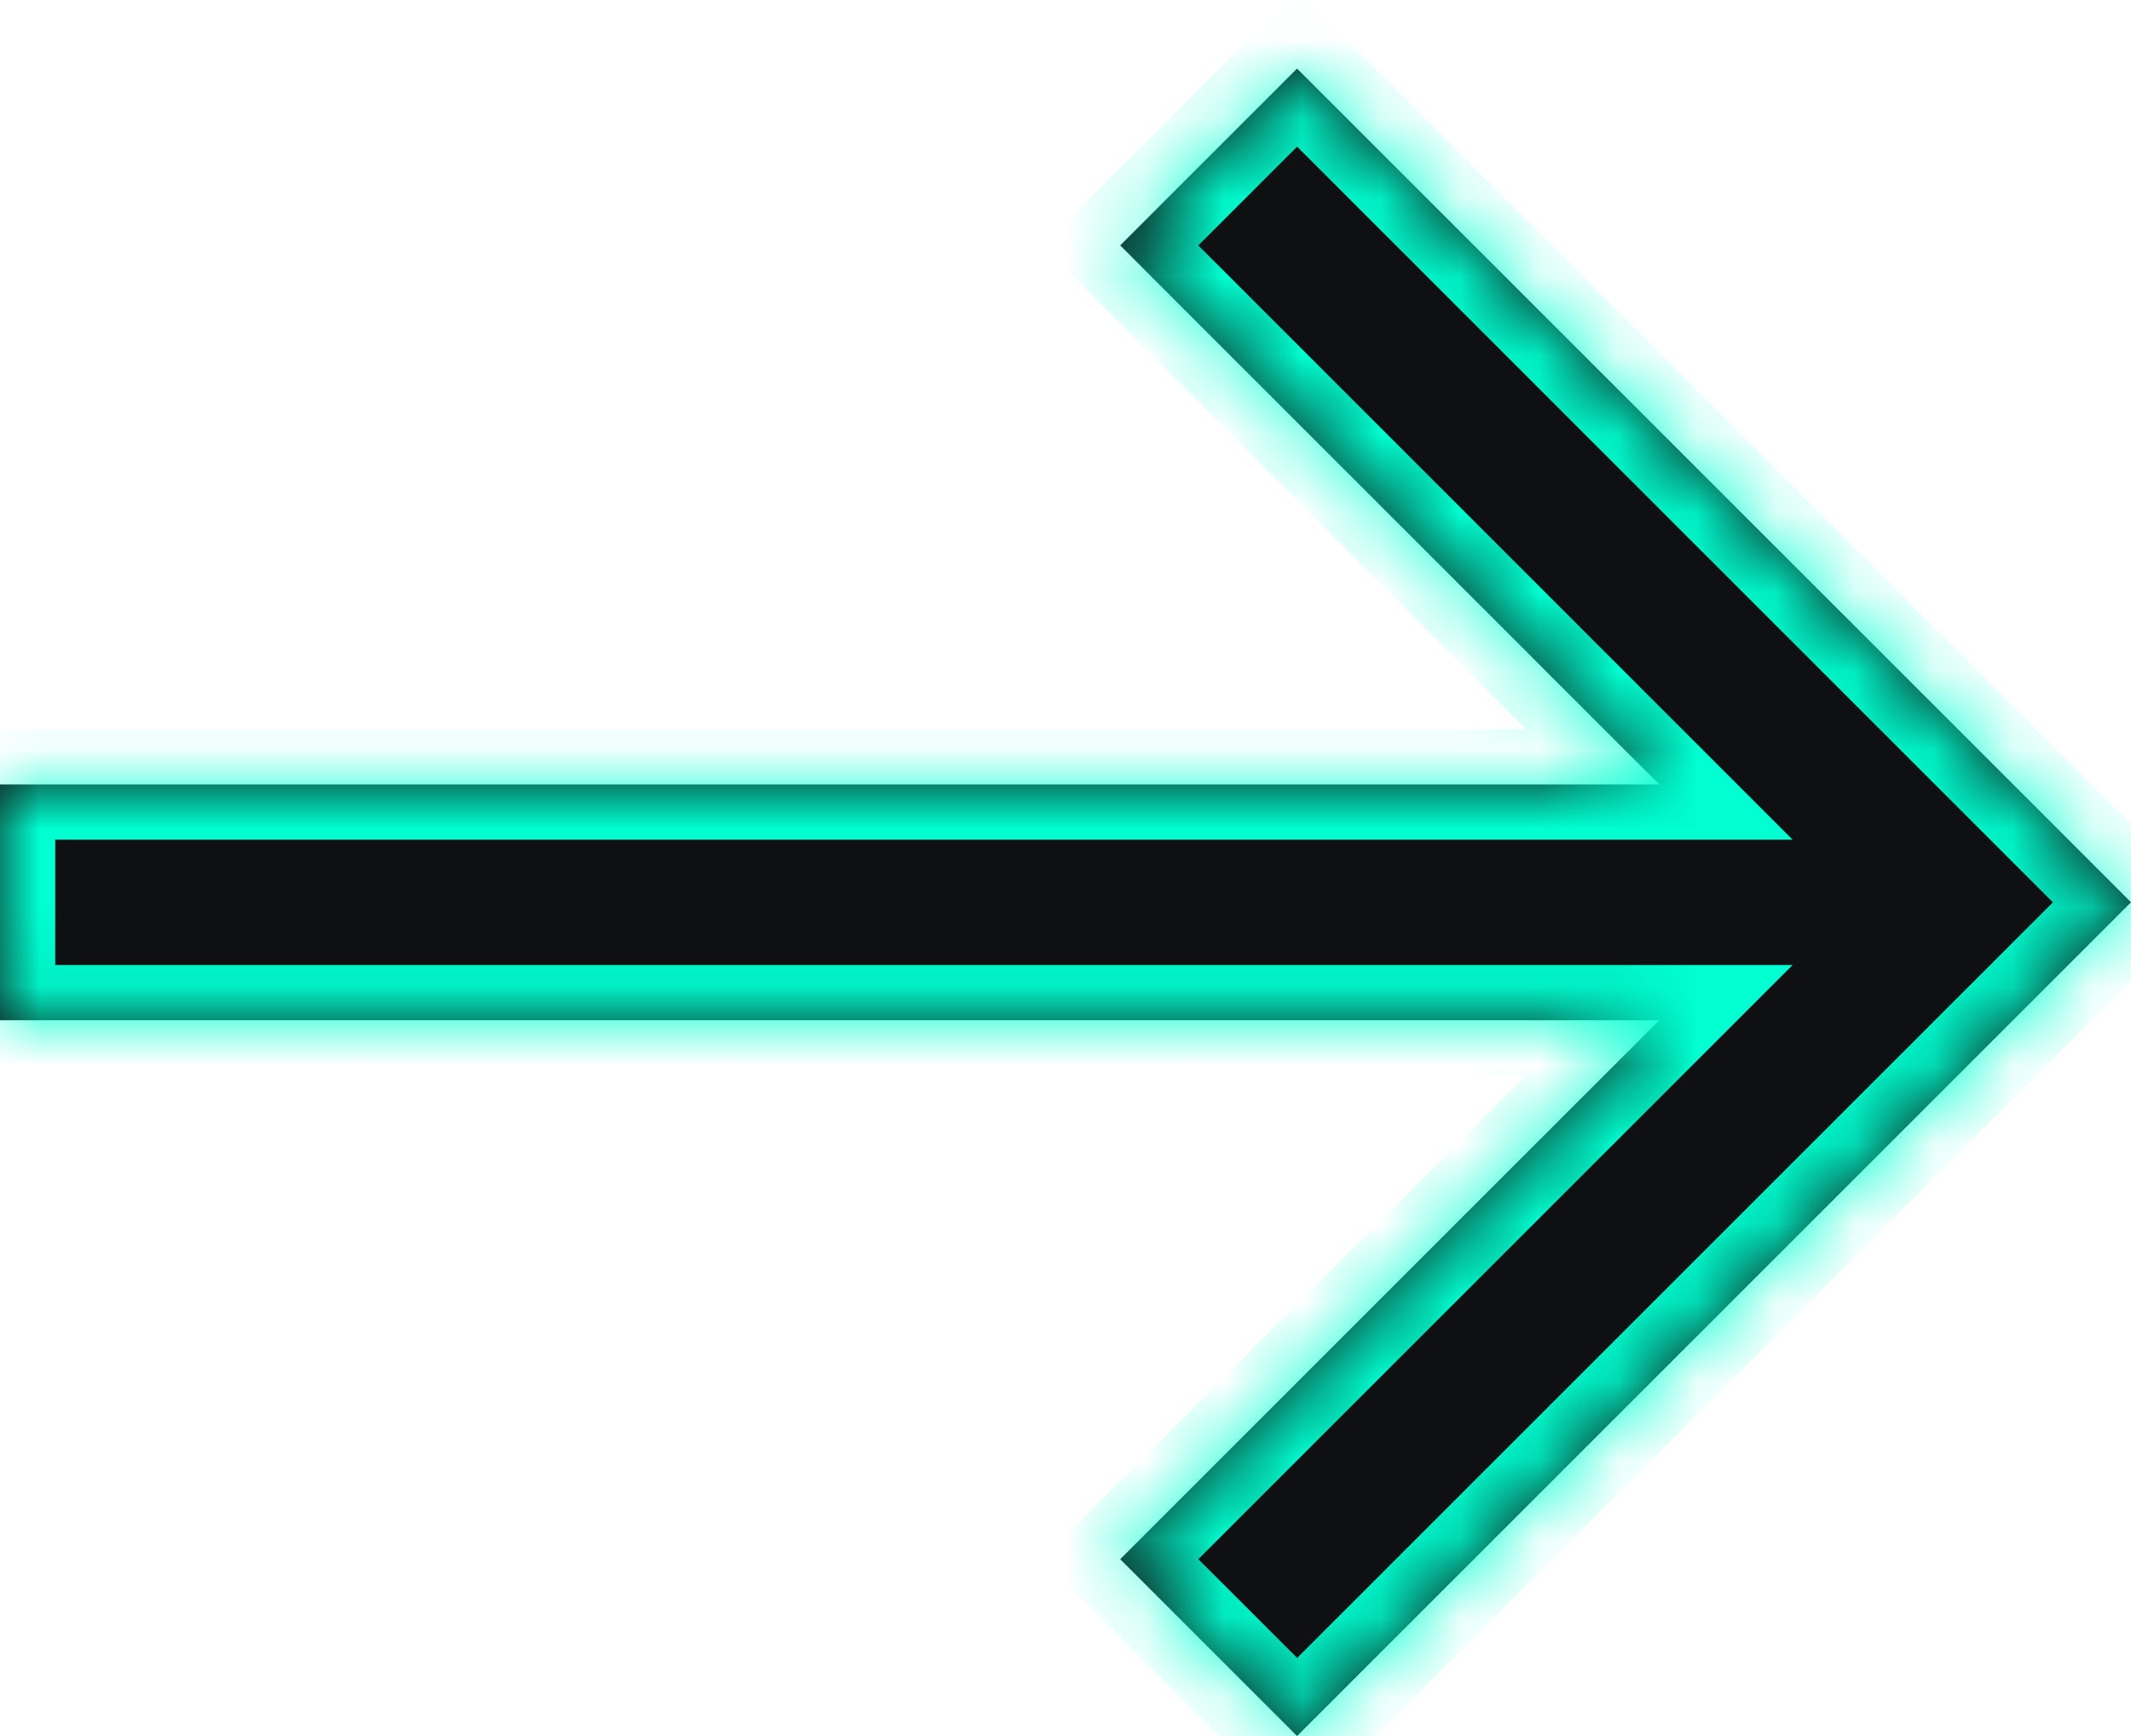 <svg width="27" height="22" viewBox="0 0 27 22" fill="none" xmlns="http://www.w3.org/2000/svg">
<mask id="path-1-inside-1" fill="white">
<path fill-rule="evenodd" clip-rule="evenodd" d="M21.023 9.941L14.193 3.11L16.434 0.869L27 11.434L16.434 22L14.193 19.759L21.023 12.929L-3.96508e-07 12.929L-5.27133e-07 9.941L21.023 9.941Z"/>
</mask>
<path fill-rule="evenodd" clip-rule="evenodd" d="M21.023 9.941L14.193 3.11L16.434 0.869L27 11.434L16.434 22L14.193 19.759L21.023 12.929L-3.96508e-07 12.929L-5.27133e-07 9.941L21.023 9.941Z" fill="#0F1011"/>
<path d="M14.193 3.11L13.698 2.615L13.203 3.11L13.698 3.605L14.193 3.11ZM21.023 9.941L21.023 10.641L22.713 10.641L21.518 9.446L21.023 9.941ZM16.434 0.869L16.93 0.374L16.434 -0.121L15.94 0.374L16.434 0.869ZM27 11.434L27.495 11.93L27.99 11.434L27.495 10.94L27 11.434ZM16.434 22L15.94 22.495L16.434 22.99L16.93 22.495L16.434 22ZM14.193 19.759L13.698 19.264L13.203 19.759L13.698 20.254L14.193 19.759ZM21.023 12.929L21.518 13.424L22.713 12.229L21.023 12.229L21.023 12.929ZM-3.96508e-07 12.929L-0.7 12.929L-0.7 13.629L-3.6591e-07 13.629L-3.96508e-07 12.929ZM-5.27133e-07 9.941L-5.57731e-07 9.241L-0.7 9.241L-0.7 9.941L-5.27133e-07 9.941ZM13.698 3.605L20.528 10.435L21.518 9.446L14.688 2.615L13.698 3.605ZM15.94 0.374L13.698 2.615L14.688 3.605L16.93 1.364L15.94 0.374ZM27.495 10.94L16.93 0.374L15.94 1.364L26.505 11.93L27.495 10.94ZM16.93 22.495L27.495 11.93L26.505 10.94L15.94 21.505L16.93 22.495ZM13.698 20.254L15.94 22.495L16.93 21.505L14.688 19.264L13.698 20.254ZM20.528 12.434L13.698 19.264L14.688 20.254L21.518 13.424L20.528 12.434ZM21.023 12.229L-4.27106e-07 12.229L-3.6591e-07 13.629L21.023 13.629L21.023 12.229ZM0.7 12.929L0.7 9.941L-0.7 9.941L-0.7 12.929L0.7 12.929ZM-4.96535e-07 10.641L21.023 10.641L21.023 9.241L-5.57731e-07 9.241L-4.96535e-07 10.641Z" fill="#00FFD1" mask="url(#path-1-inside-1)"/>
</svg>
